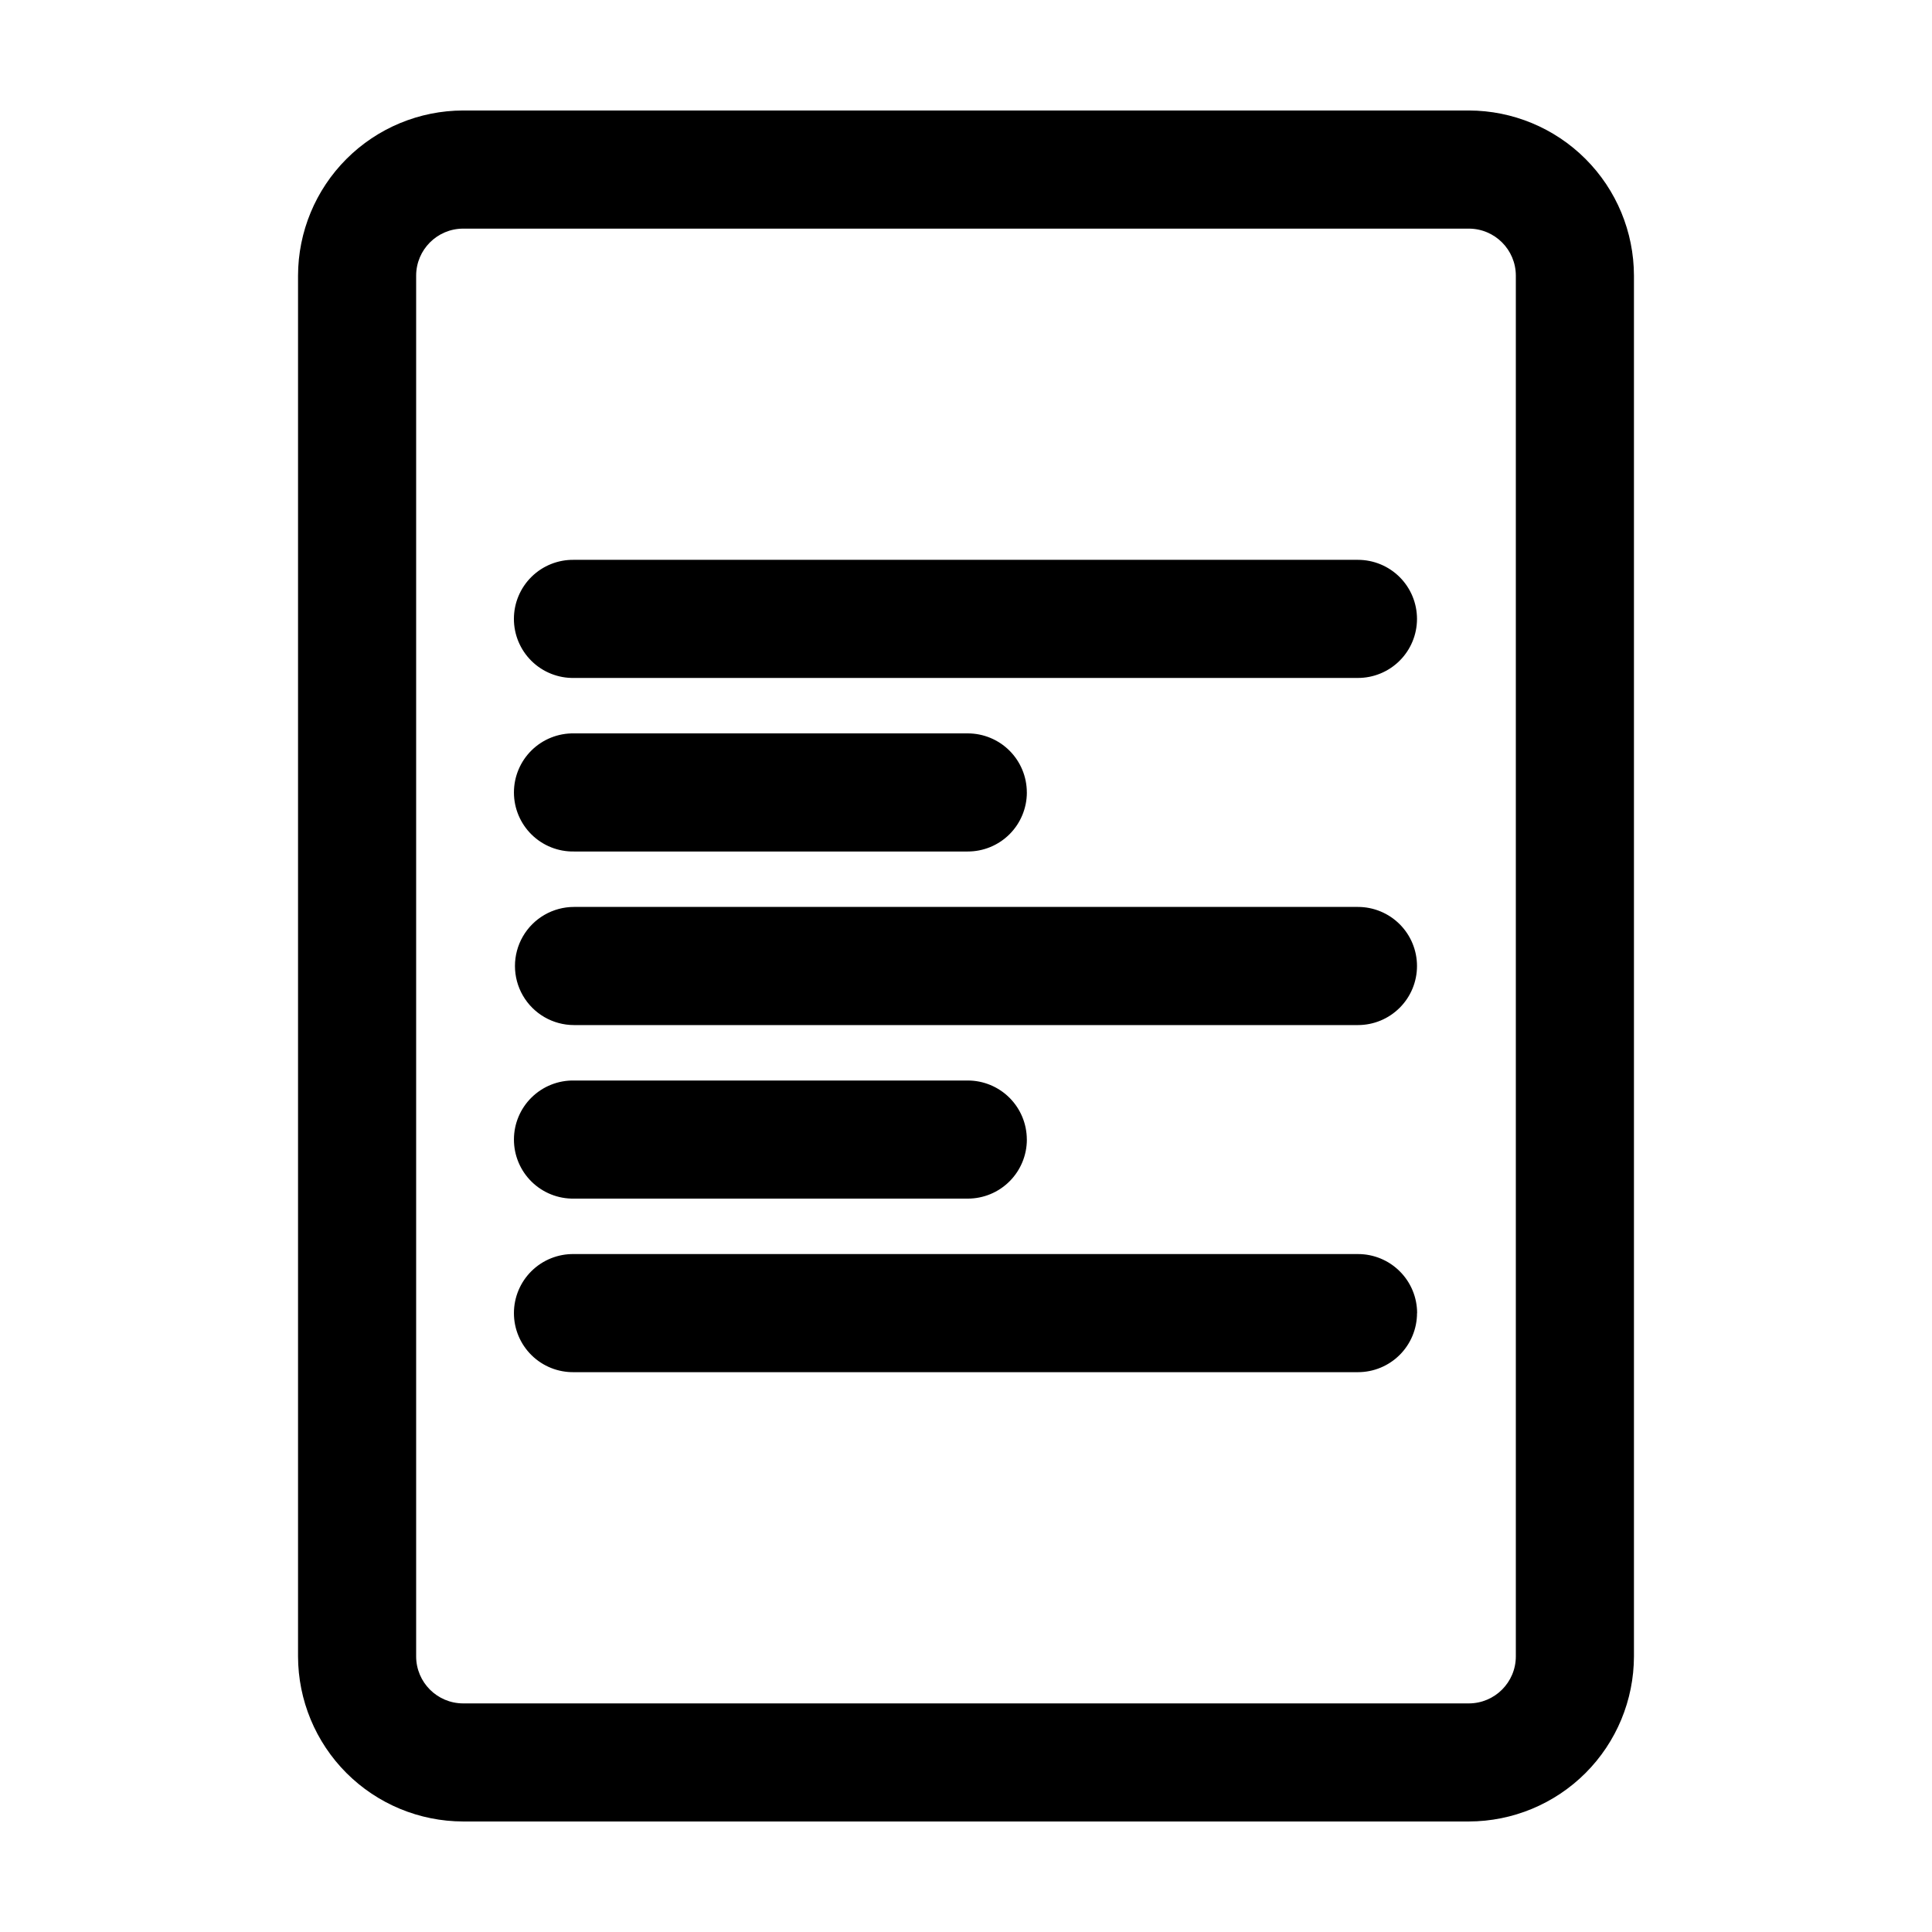 <?xml version="1.0" encoding="UTF-8"?>
<!-- Uploaded to: SVG Find, www.svgfind.com, Generator: SVG Find Mixer Tools -->
<svg fill="#000000" width="800px" height="800px" version="1.1" viewBox="144 144 512 512" xmlns="http://www.w3.org/2000/svg">
 <path d="m533.26 626.71h-266.52c-11.602-0.02-22.719-4.637-30.922-12.836-8.199-8.203-12.816-19.324-12.836-30.922v-365.91c0.02-11.602 4.637-22.719 12.836-30.922 8.203-8.203 19.32-12.82 30.922-12.84h266.52c11.598 0.02 22.715 4.637 30.918 12.84s12.816 19.32 12.836 30.922v365.91c-0.02 11.598-4.633 22.719-12.836 30.922-8.203 8.199-19.32 12.816-30.918 12.836zm-266.52-422.12c-6.879 0.008-12.449 5.582-12.457 12.461v365.91c0.008 6.875 5.578 12.449 12.457 12.457h266.52c6.875-0.008 12.445-5.582 12.453-12.457v-365.91c-0.008-6.879-5.578-12.453-12.453-12.461zm252.78 103.42c-0.004-4.152-1.652-8.129-4.586-11.066-2.938-2.934-6.918-4.582-11.07-4.582h-207.74c-4.199-0.074-8.254 1.539-11.25 4.484-2.996 2.941-4.684 6.965-4.684 11.168 0 4.199 1.688 8.223 4.684 11.168 2.996 2.941 7.051 4.559 11.25 4.481h207.74c4.152 0 8.133-1.648 11.07-4.582 2.938-2.938 4.586-6.918 4.586-11.07zm-103.4 45.996c0-4.148-1.648-8.129-4.582-11.066-2.938-2.934-6.918-4.582-11.066-4.586h-104.34c-4.199-0.074-8.254 1.539-11.25 4.484-2.996 2.941-4.684 6.969-4.684 11.168 0 4.199 1.688 8.223 4.684 11.168 2.996 2.941 7.051 4.559 11.25 4.481h104.32c4.156 0.008 8.141-1.641 11.082-4.574 2.938-2.934 4.59-6.918 4.594-11.074zm103.4 45.996c0-4.152-1.648-8.133-4.586-11.07-2.938-2.934-6.918-4.586-11.07-4.586h-207.74c-5.594 0-10.762 2.984-13.559 7.828-2.793 4.844-2.793 10.809 0 15.652 2.797 4.844 7.965 7.828 13.559 7.828h207.74c4.152 0 8.133-1.648 11.07-4.586 2.938-2.934 4.586-6.918 4.586-11.066zm-103.4 45.992c-0.004-4.152-1.652-8.129-4.586-11.066-2.934-2.934-6.914-4.582-11.062-4.582h-104.34c-4.199-0.074-8.254 1.539-11.25 4.484-2.996 2.941-4.684 6.965-4.684 11.164 0 4.203 1.688 8.227 4.684 11.168 2.996 2.945 7.051 4.559 11.25 4.484h104.32c4.156 0.004 8.145-1.641 11.082-4.578 2.941-2.938 4.594-6.922 4.594-11.074zm103.43 45.996c0-4.152-1.648-8.133-4.586-11.066-2.934-2.938-6.914-4.586-11.066-4.586h-207.77c-4.199-0.074-8.254 1.539-11.25 4.484-2.996 2.941-4.684 6.965-4.684 11.168 0 4.199 1.688 8.223 4.684 11.164 2.996 2.945 7.051 4.559 11.25 4.484h207.74c4.152 0 8.133-1.648 11.07-4.582 2.934-2.934 4.582-6.914 4.586-11.066z"/>
</svg>